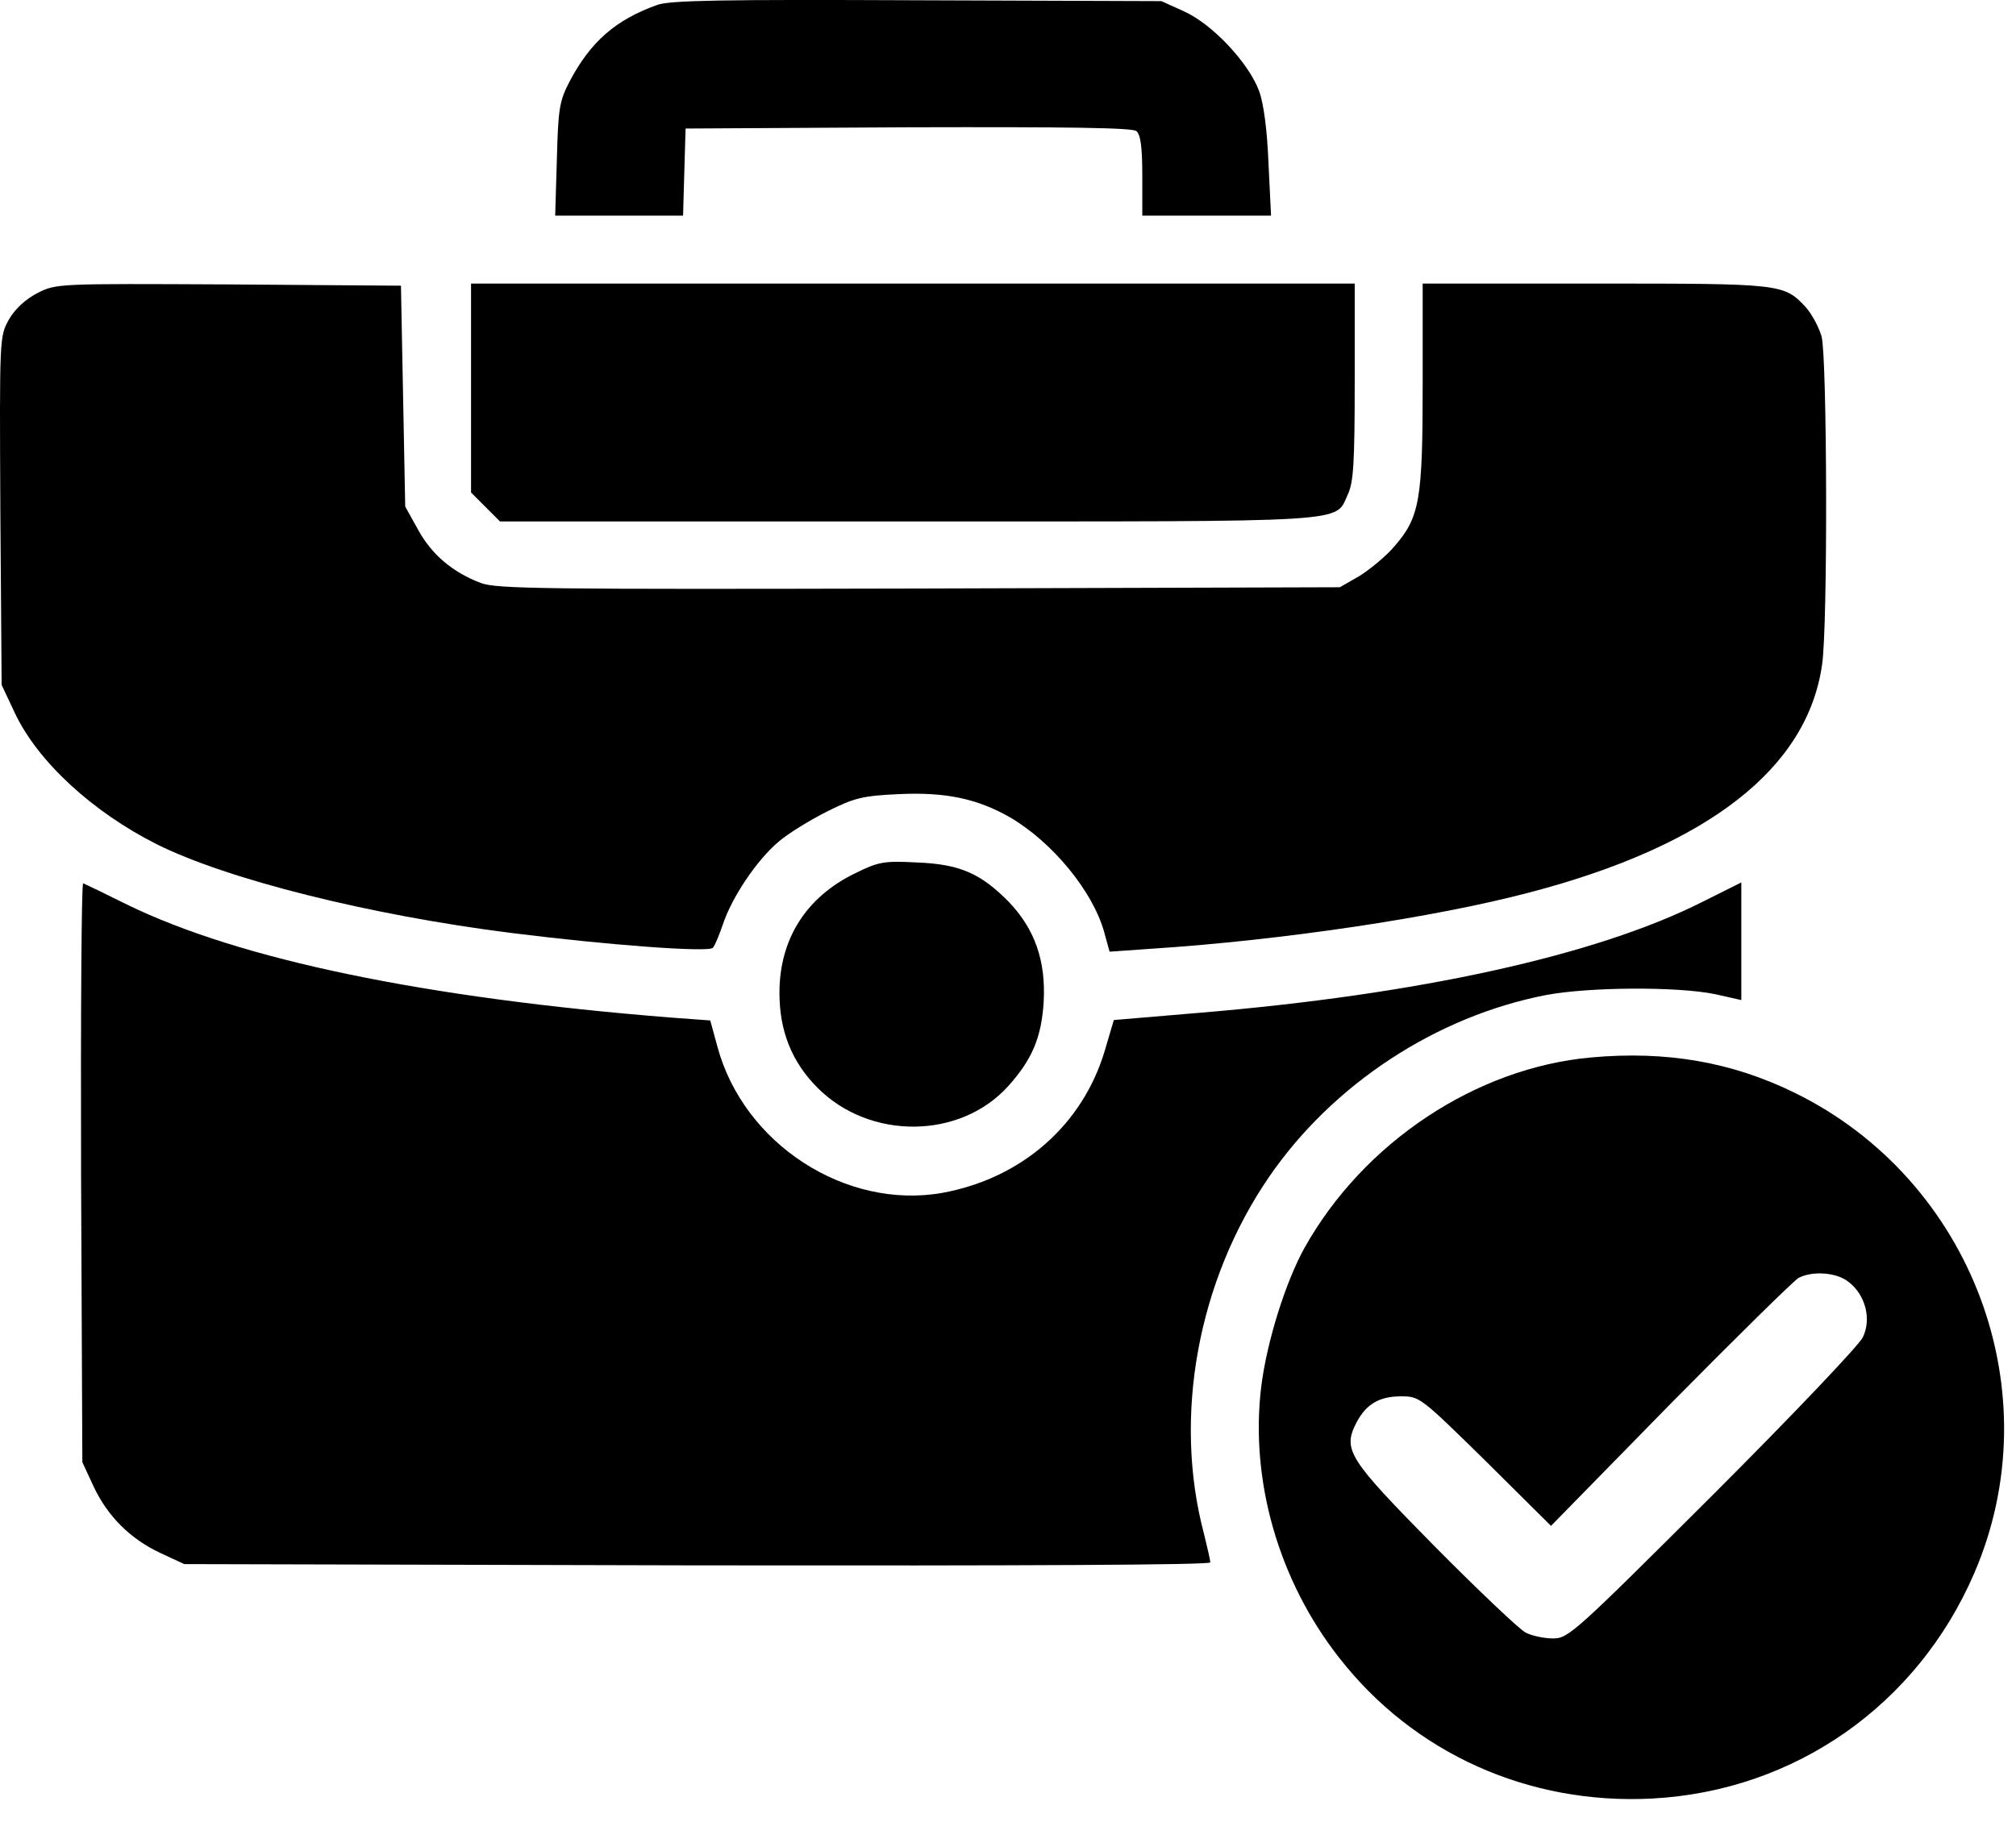<svg width="52" height="47" viewBox="0 0 52 47" fill="none" xmlns="http://www.w3.org/2000/svg">
<path d="M16.95 0.128C15.876 0.511 15.23 1.081 14.693 2.1C14.43 2.604 14.397 2.801 14.364 4.105L14.32 5.563H15.975H17.619L17.651 4.434L17.684 3.316L23.426 3.284C27.569 3.273 29.212 3.295 29.311 3.382C29.42 3.47 29.464 3.799 29.464 4.533V5.563H31.119H32.785L32.719 4.215C32.686 3.371 32.598 2.681 32.478 2.352C32.215 1.629 31.272 0.621 30.538 0.292L29.957 0.029L23.657 0.007C18.66 -0.015 17.268 0.007 16.95 0.128Z" fill="black"/>
<path d="M0.973 7.557C0.656 7.722 0.393 7.963 0.228 8.247C-0.013 8.686 -0.013 8.686 0.009 13.179L0.042 17.671L0.393 18.416C0.984 19.655 2.387 20.948 4.042 21.781C5.861 22.69 9.542 23.611 13.191 24.071C15.723 24.389 18.276 24.575 18.386 24.454C18.44 24.4 18.55 24.126 18.649 23.841C18.879 23.15 19.514 22.197 20.084 21.715C20.325 21.507 20.895 21.156 21.333 20.937C22.035 20.586 22.243 20.531 23.196 20.488C24.401 20.433 25.212 20.608 26.056 21.09C27.141 21.726 28.182 22.986 28.478 24.038L28.62 24.553L29.727 24.476C33.069 24.257 36.981 23.676 39.436 23.03C44.049 21.825 46.613 19.83 46.997 17.156C47.15 16.159 47.128 9.223 46.986 8.686C46.92 8.445 46.734 8.105 46.581 7.93C46.011 7.316 45.967 7.316 41.134 7.316H36.696V9.924C36.696 12.894 36.62 13.343 35.973 14.088C35.765 14.34 35.349 14.68 35.075 14.855L34.56 15.151L23.711 15.184C14.035 15.206 12.808 15.195 12.402 15.041C11.679 14.768 11.131 14.307 10.781 13.661L10.452 13.069L10.397 10.22L10.342 7.371L5.904 7.338C1.477 7.316 1.455 7.316 0.973 7.557Z" fill="black"/>
<path d="M12.15 10.012V12.707L12.523 13.08L12.896 13.453H23.426C35.064 13.453 34.417 13.496 34.768 12.751C34.91 12.444 34.943 11.962 34.943 9.847V7.316H23.547H12.15V10.012Z" fill="black"/>
<path d="M22.067 22.526C20.796 23.139 20.105 24.224 20.105 25.616C20.105 26.602 20.423 27.402 21.092 28.07C22.439 29.418 24.763 29.396 26.001 28.027C26.625 27.336 26.867 26.756 26.921 25.835C26.976 24.783 26.691 23.972 26.023 23.271C25.3 22.537 24.763 22.296 23.656 22.252C22.801 22.208 22.67 22.23 22.067 22.526Z" fill="black"/>
<path d="M2.091 30.24L2.124 37.724L2.408 38.338C2.77 39.116 3.362 39.708 4.14 40.069L4.753 40.354L17.98 40.387C26.483 40.398 31.217 40.376 31.217 40.311C31.217 40.245 31.14 39.916 31.053 39.565C30.253 36.541 30.899 33.045 32.729 30.372C34.373 27.972 37.047 26.219 39.885 25.671C41.003 25.462 43.271 25.451 44.235 25.649L44.915 25.802V24.279V22.767L43.906 23.271C41.167 24.652 36.587 25.66 30.932 26.131L28.73 26.317L28.5 27.095C27.93 29.024 26.352 30.404 24.303 30.777C21.815 31.215 19.185 29.517 18.506 27.008L18.32 26.328L17.289 26.252C10.967 25.747 6.189 24.761 3.274 23.337C2.704 23.052 2.2 22.811 2.145 22.789C2.102 22.767 2.08 26.12 2.091 30.24Z" fill="black"/>
<path d="M41.047 27.282C38.077 27.545 35.173 29.473 33.65 32.191C33.157 33.078 32.675 34.623 32.532 35.774C32.237 38.196 32.982 40.782 34.538 42.765C36.466 45.242 39.436 46.568 42.614 46.403C46.296 46.206 49.452 43.993 50.92 40.596C52.936 35.938 50.876 30.438 46.285 28.191C44.674 27.402 42.986 27.106 41.047 27.282ZM47.687 33.078C48.115 33.407 48.279 34.032 48.049 34.503C47.95 34.711 46.208 36.541 44.17 38.579C40.62 42.119 40.455 42.272 40.061 42.272C39.831 42.272 39.513 42.206 39.348 42.119C39.184 42.031 38.132 41.034 37.003 39.894C34.779 37.637 34.626 37.407 34.987 36.706C35.239 36.223 35.579 36.026 36.138 36.026C36.62 36.026 36.642 36.048 38.318 37.692L40.006 39.368L43.085 36.223C44.783 34.503 46.274 33.035 46.394 32.969C46.756 32.782 47.381 32.826 47.687 33.078Z" fill="black"/>
</svg>
